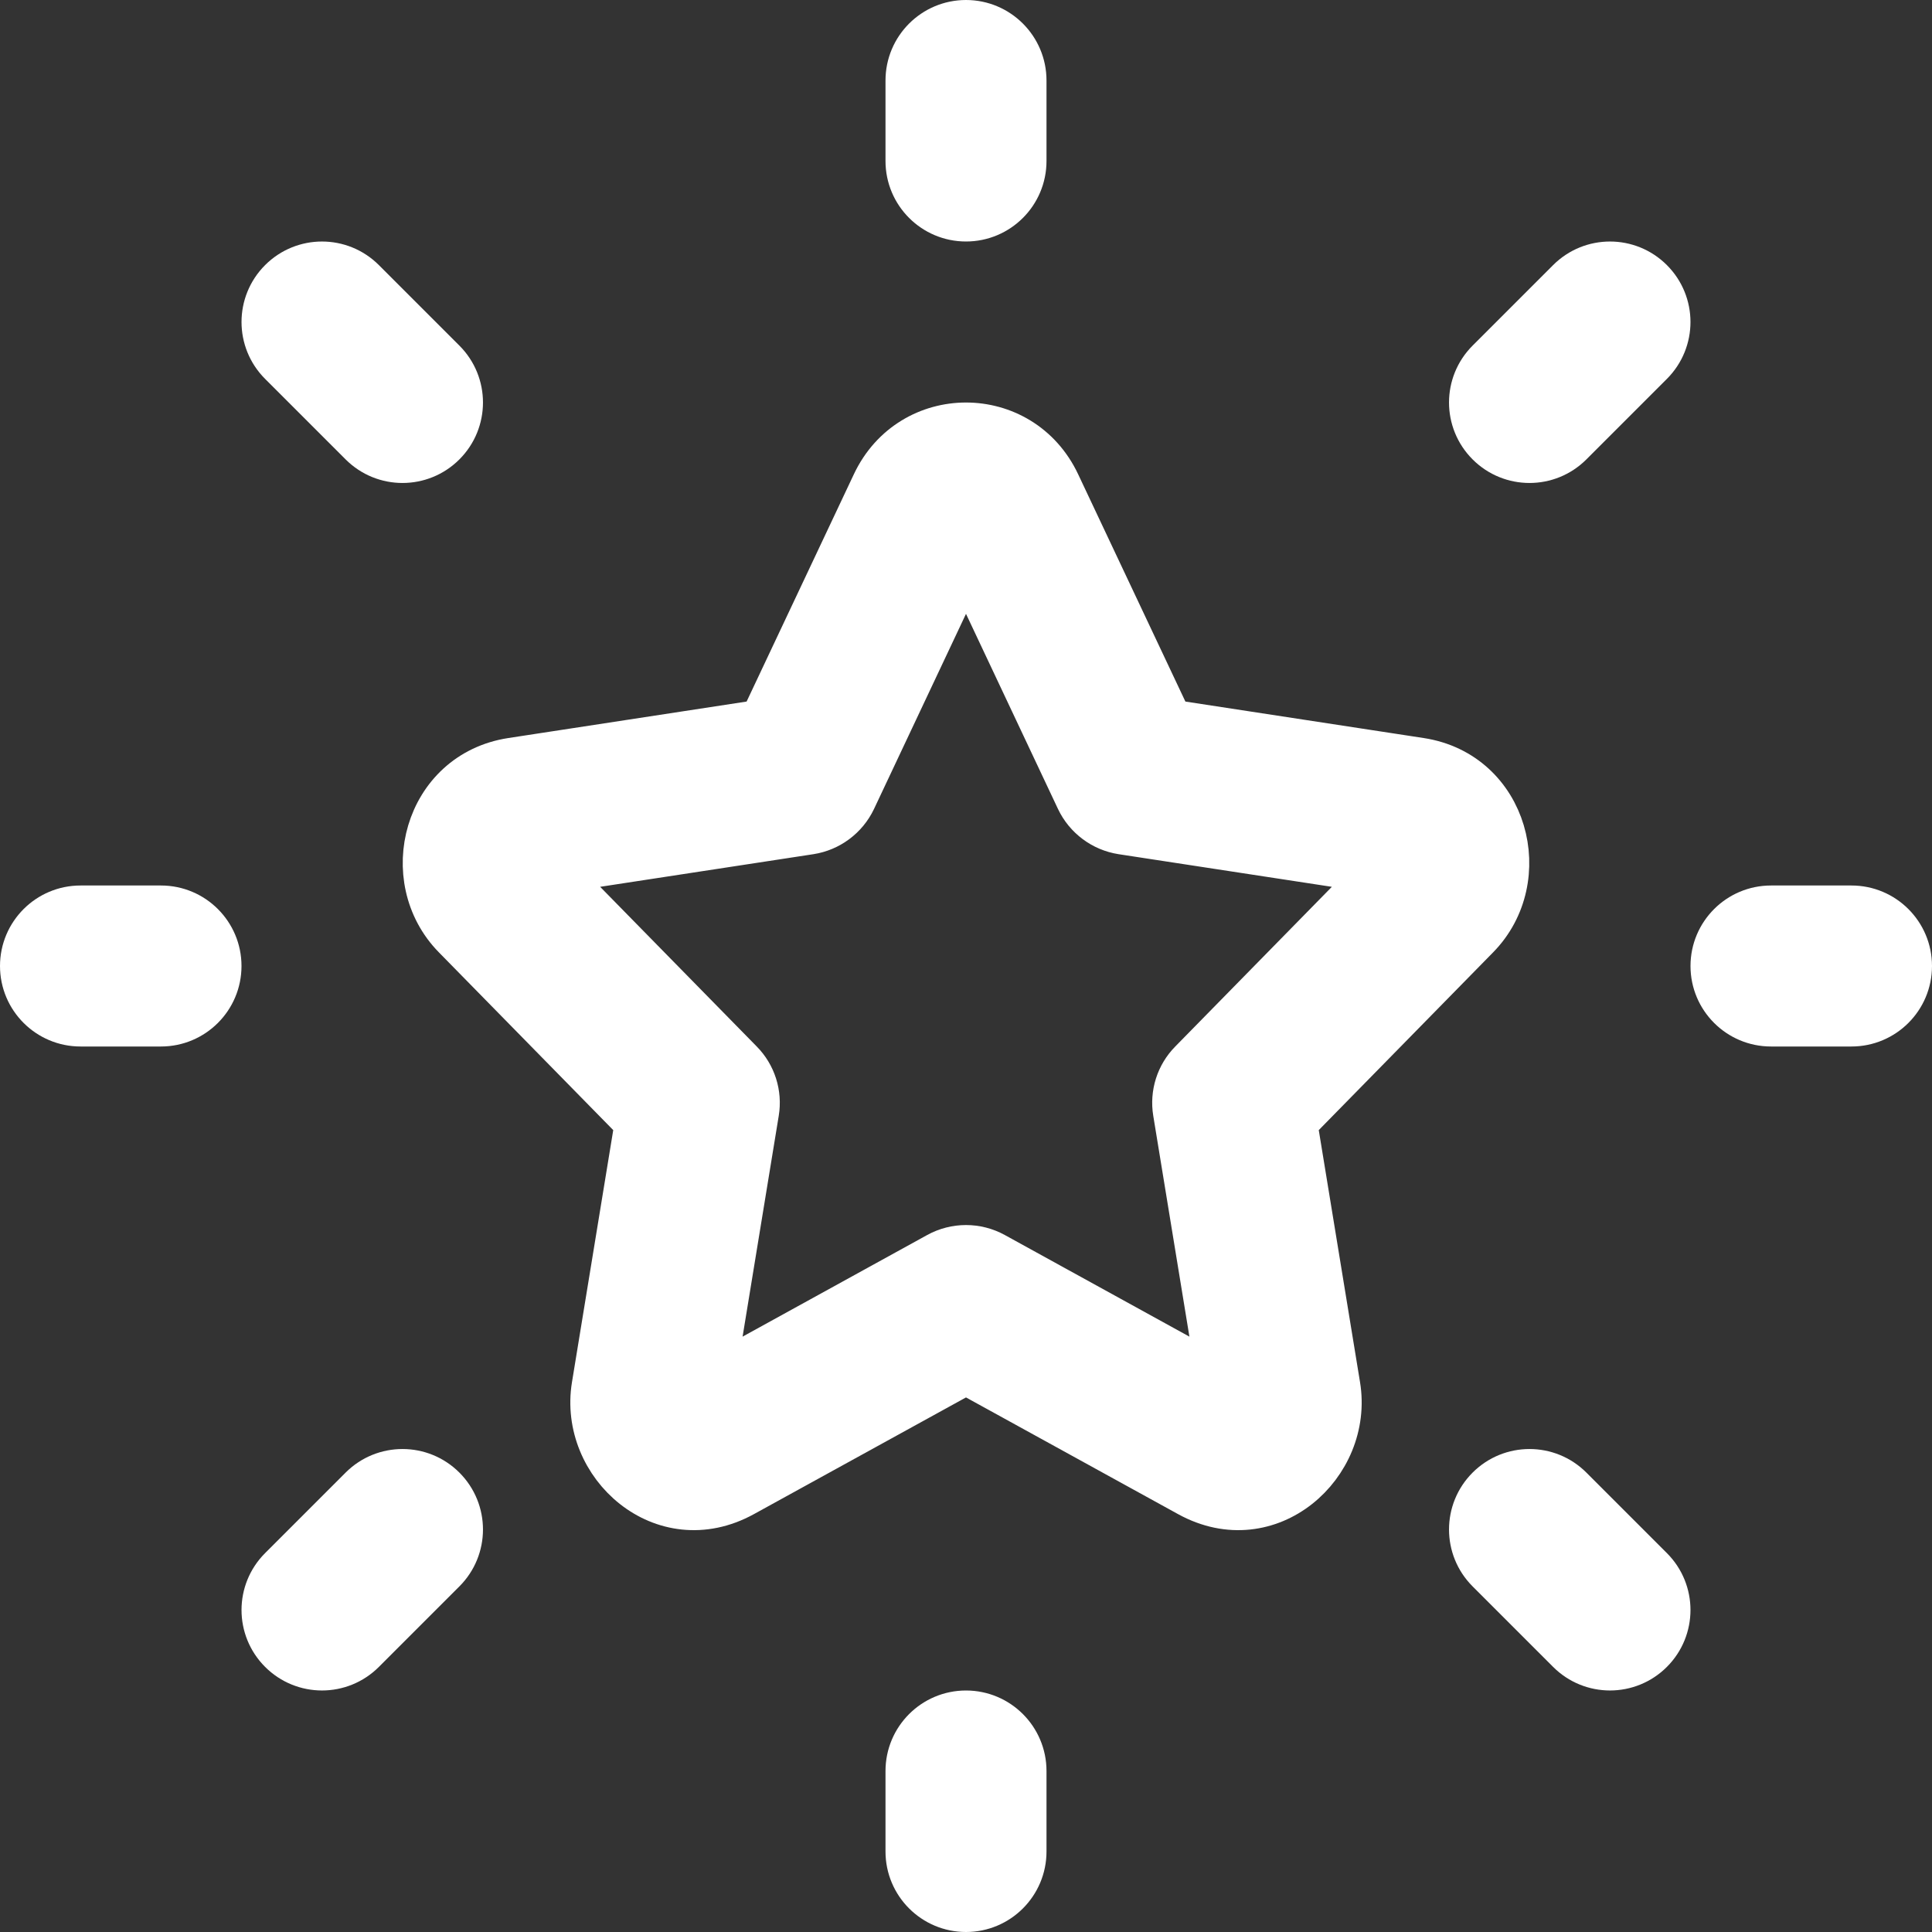 <svg width="24" height="24" viewBox="0 0 24 24" fill="none" xmlns="http://www.w3.org/2000/svg">
<rect x="0" y="0" width="24" height="24" fill="#333333" stroke="none"/>
<g clip-path="url(#clip0_2050_300)">
<path fill-rule="evenodd" clip-rule="evenodd" d="M12 7.039L10.631 9.943C10.524 10.168 10.312 10.326 10.066 10.364L6.935 10.843L9.222 13.175C9.39 13.345 9.466 13.585 9.427 13.821L8.895 17.071L11.638 15.561C11.864 15.437 12.136 15.437 12.362 15.561L15.105 17.071L14.573 13.821C14.534 13.585 14.61 13.345 14.778 13.175L17.065 10.843L13.934 10.364C13.688 10.326 13.476 10.168 13.369 9.943L12 7.039ZM15.478 17.276L15.478 17.276ZM10.833 5.998C11.303 5.001 12.697 5.001 13.167 5.998L14.556 8.942L17.646 9.415C18.743 9.582 19.089 10.922 18.37 11.655L16.115 13.954L16.648 17.21C16.813 18.214 15.773 19.15 14.755 18.59L12 17.074L9.245 18.59C8.227 19.15 7.187 18.214 7.352 17.21L7.885 13.954L5.63 11.655C4.911 10.922 5.257 9.582 6.354 9.415L9.444 8.942L10.833 5.998Z" fill="white" stroke="white" stroke-width="0.5" stroke-linecap="round" stroke-linejoin="round"/>
<path fill-rule="evenodd" clip-rule="evenodd" d="M21.25 12C21.25 11.586 21.586 11.25 22 11.25L23 11.25C23.414 11.25 23.75 11.586 23.75 12C23.75 12.414 23.414 12.75 23 12.75L22 12.75C21.586 12.75 21.25 12.414 21.25 12Z" fill="white" stroke="white" stroke-width="0.5" stroke-linecap="round" stroke-linejoin="round"/>
<path fill-rule="evenodd" clip-rule="evenodd" d="M12 2.75C11.586 2.75 11.25 2.414 11.25 2V1C11.25 0.586 11.586 0.25 12 0.25C12.414 0.25 12.75 0.586 12.75 1V2C12.75 2.414 12.414 2.75 12 2.75Z" fill="white" stroke="white" stroke-width="0.5" stroke-linecap="round" stroke-linejoin="round"/>
<path fill-rule="evenodd" clip-rule="evenodd" d="M12 23.75C11.586 23.75 11.25 23.414 11.25 23V22C11.25 21.586 11.586 21.25 12 21.25C12.414 21.25 12.75 21.586 12.75 22V23C12.75 23.414 12.414 23.75 12 23.75Z" fill="white" stroke="white" stroke-width="0.5" stroke-linecap="round" stroke-linejoin="round"/>
<path fill-rule="evenodd" clip-rule="evenodd" d="M20.53 20.53C20.237 20.823 19.763 20.823 19.47 20.53L18.47 19.53C18.177 19.237 18.177 18.763 18.47 18.47C18.763 18.177 19.237 18.177 19.53 18.47L20.53 19.47C20.823 19.763 20.823 20.237 20.53 20.53Z" fill="white" stroke="white" stroke-width="0.5" stroke-linecap="round" stroke-linejoin="round"/>
<path fill-rule="evenodd" clip-rule="evenodd" d="M20.53 3.47C20.237 3.177 19.763 3.177 19.47 3.47L18.47 4.47C18.177 4.763 18.177 5.237 18.47 5.53C18.763 5.823 19.237 5.823 19.53 5.53L20.53 4.53C20.823 4.237 20.823 3.763 20.53 3.47Z" fill="white" stroke="white" stroke-width="0.5" stroke-linecap="round" stroke-linejoin="round"/>
<path fill-rule="evenodd" clip-rule="evenodd" d="M3.47 20.53C3.763 20.823 4.237 20.823 4.53 20.53L5.53 19.53C5.823 19.237 5.823 18.763 5.53 18.47C5.237 18.177 4.763 18.177 4.47 18.47L3.47 19.47C3.177 19.763 3.177 20.237 3.47 20.53Z" fill="white" stroke="white" stroke-width="0.5" stroke-linecap="round" stroke-linejoin="round"/>
<path fill-rule="evenodd" clip-rule="evenodd" d="M3.47 3.47C3.763 3.177 4.237 3.177 4.53 3.47L5.53 4.47C5.823 4.763 5.823 5.237 5.53 5.53C5.237 5.823 4.763 5.823 4.47 5.53L3.47 4.53C3.177 4.237 3.177 3.763 3.47 3.47Z" fill="white" stroke="white" stroke-width="0.5" stroke-linecap="round" stroke-linejoin="round"/>
<path fill-rule="evenodd" clip-rule="evenodd" d="M0.25 12C0.25 11.586 0.586 11.25 1 11.25L2 11.25C2.414 11.25 2.75 11.586 2.75 12C2.75 12.414 2.414 12.75 2 12.75L1 12.75C0.586 12.75 0.25 12.414 0.25 12Z" fill="white" stroke="white" stroke-width="0.5" stroke-linecap="round" stroke-linejoin="round"/>
</g>
<defs>
<clipPath id="clip0_2050_300">
<rect width="24" height="24" fill="white"/>
</clipPath>
</defs>
</svg>

